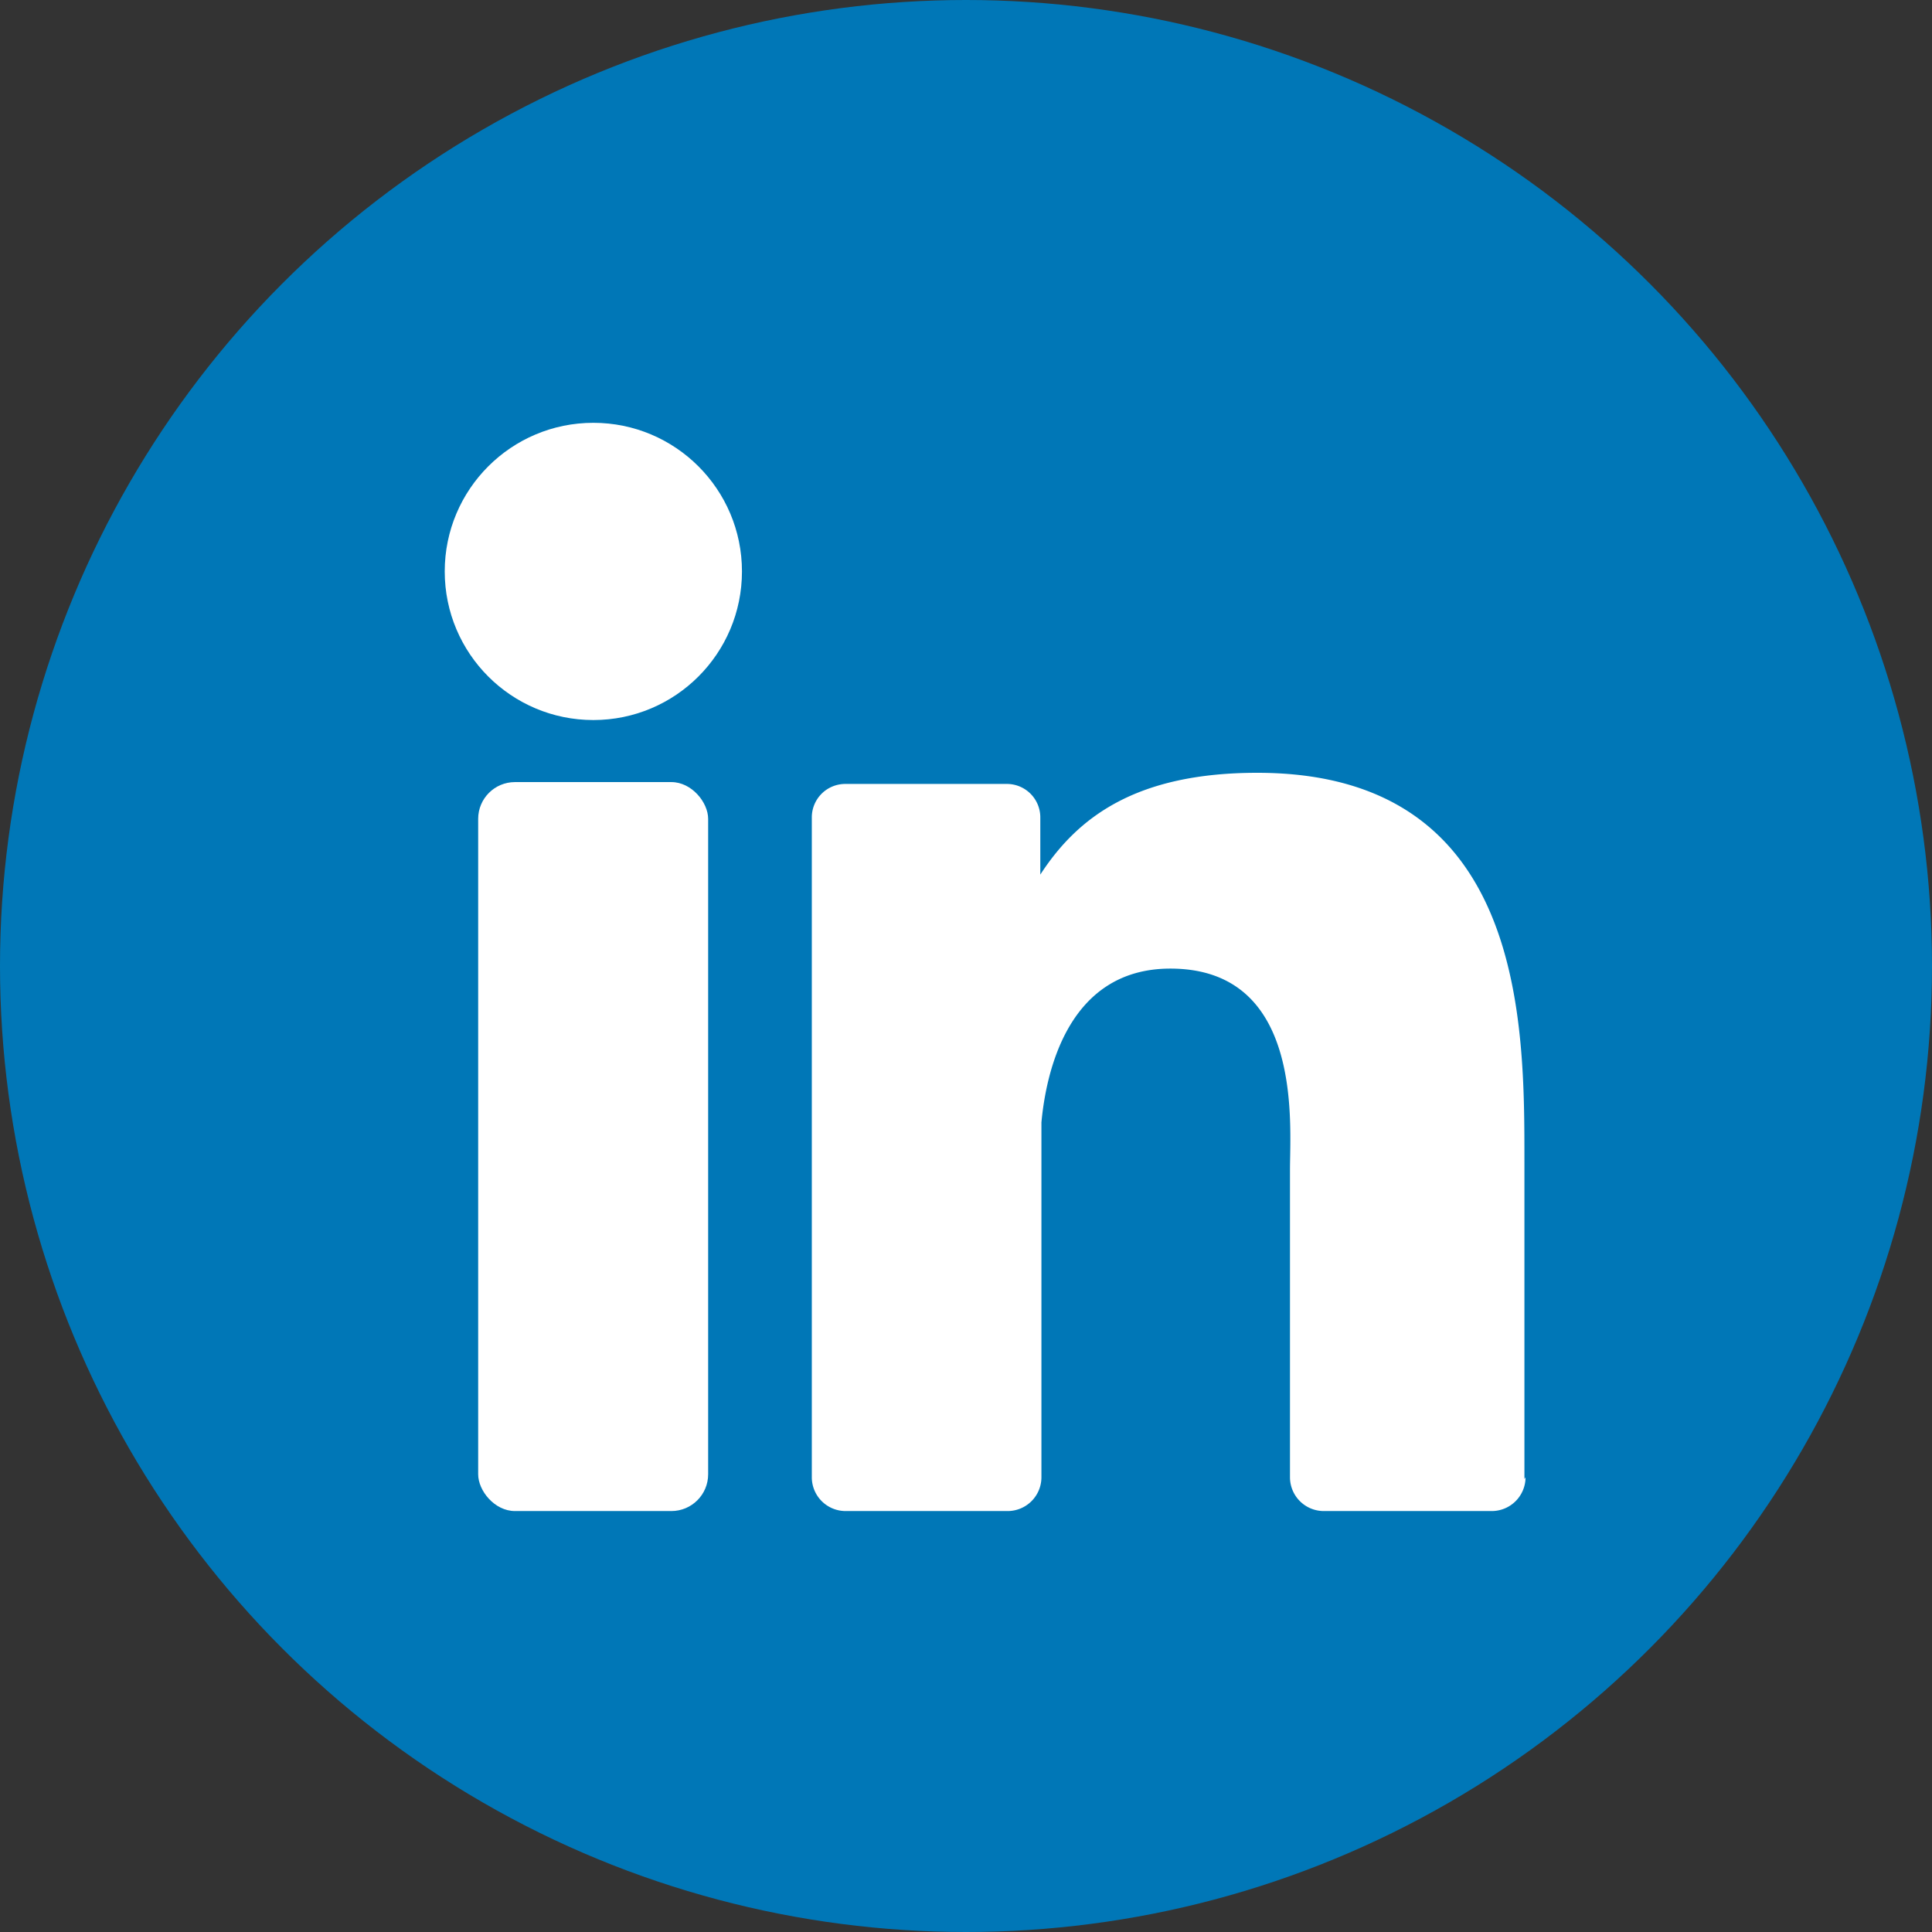 <svg xmlns="http://www.w3.org/2000/svg" viewBox="0 0 52 52"><rect x="0" y="0" width="52" height="52" fill="#333333" stroke="none"/><defs><style>.cls-1{fill:#0077b7;}.cls-2{fill:#fff;}</style></defs><title>ico_linkedin</title><g id="Capa_2" data-name="Capa 2"><g id="Layer_1" data-name="Layer 1"><circle class="cls-1" cx="26" cy="26" r="26"/><rect class="cls-2" x="12.87" y="21.05" width="6.19" height="19.62" rx="0.99" ry="0.99"/><circle class="cls-2" cx="15.97" cy="15.38" r="4"/><path class="cls-2" d="M41.06,39.76a.91.91,0,0,1-.91.91H35.63a.91.91,0,0,1-.91-.91V31.48c0-1.23.36-5.41-3.22-5.41-2.79,0-3.35,2.86-3.47,4.14v9.55a.91.91,0,0,1-.91.91H22.76a.91.91,0,0,1-.91-.91V22a.9.9,0,0,1,.91-.9h4.36A.9.9,0,0,1,28,22v1.54c1-1.54,2.57-2.74,5.84-2.74,7.23,0,7.19,6.76,7.19,10.47v8.54Z"/></g></g></svg>